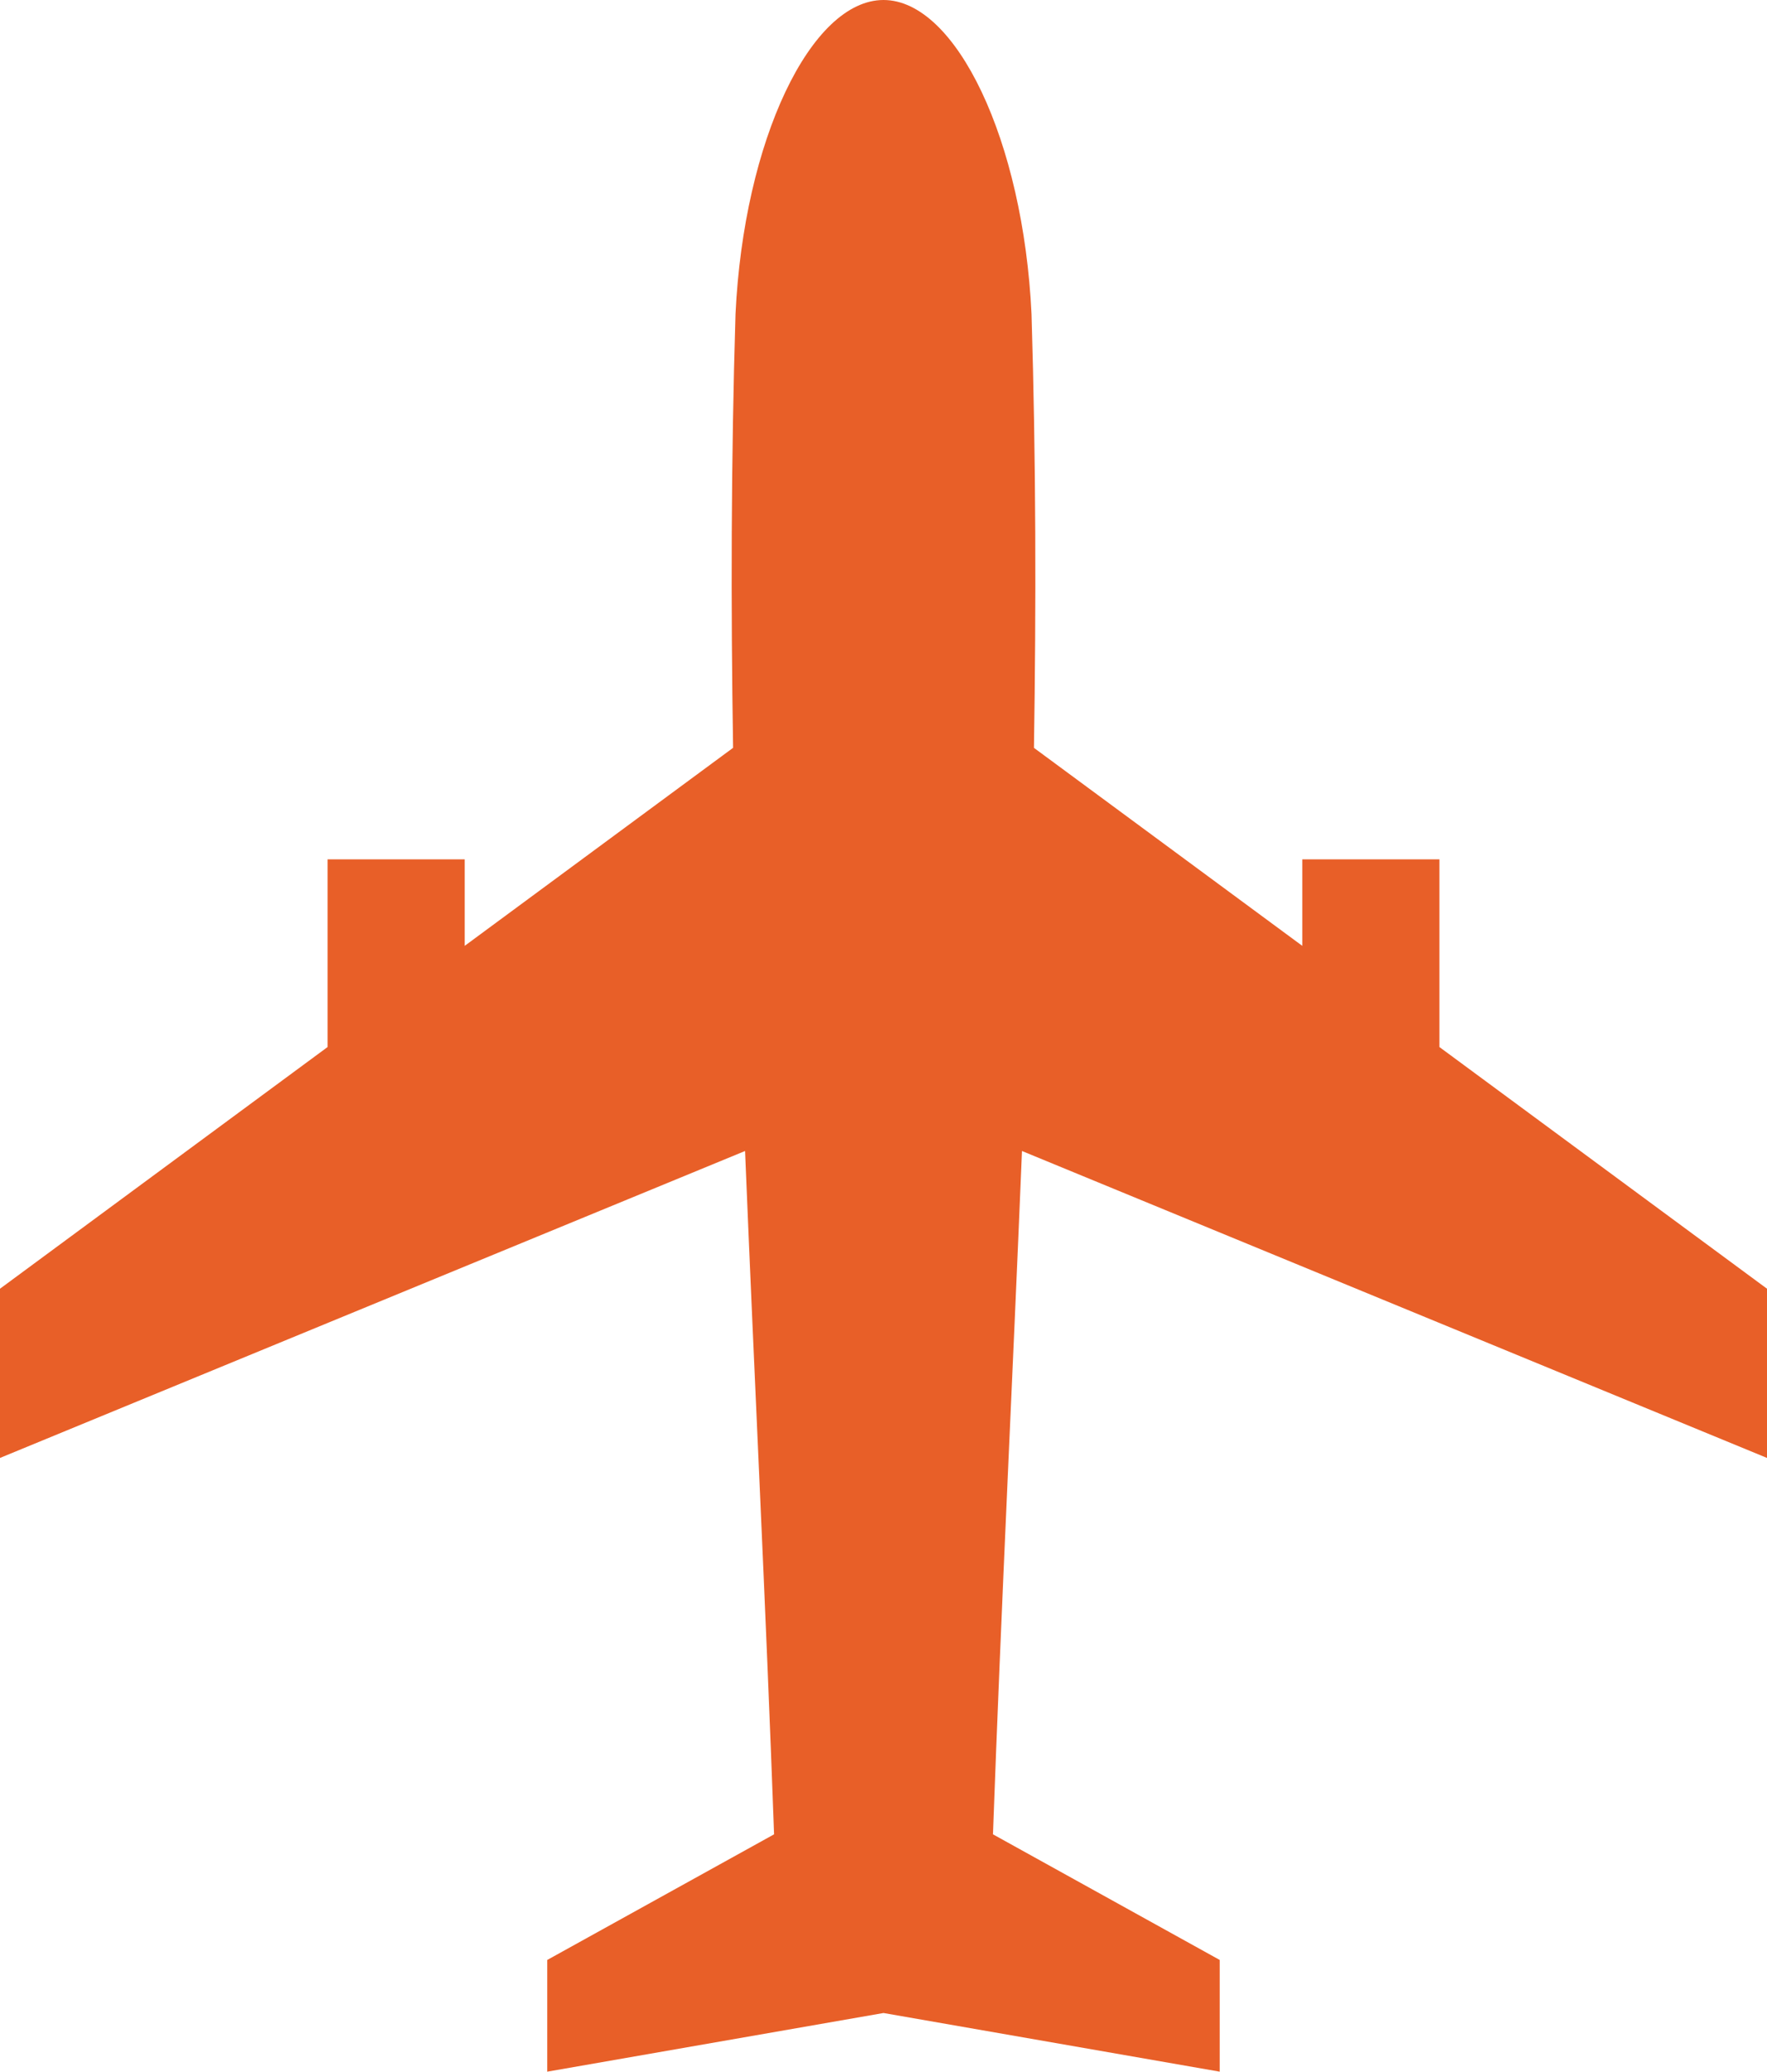 <svg xmlns="http://www.w3.org/2000/svg" id="Layer_2" data-name="Layer 2" viewBox="0 0 436.78 512"><defs><style>      .cls-1 {        fill: #e85f28;      }    </style></defs><g id="Capa_1" data-name="Capa 1"><path class="cls-1" d="M436.78,360.32v-41.82l-80.97-59.73v-46.39h-33.9v21.38l-66.33-48.93c.55-35.23.51-70.87-.6-107.2C252.95,34.69,236.32,0,218.39,0s-34.55,34.69-36.58,77.62c-1.11,36.34-1.16,71.97-.6,107.2l-66.34,48.94v-21.38h-33.9v46.39L0,318.5v41.82l184.17-75.86c2.31,56.53,5.14,112.55,7.17,168.88l-56.07,31.05v27.61l83.12-14.5,83.11,14.5v-27.61l-56.05-31.05c2.03-56.33,4.85-112.35,7.17-168.88l184.16,75.86Z"></path></g></svg>